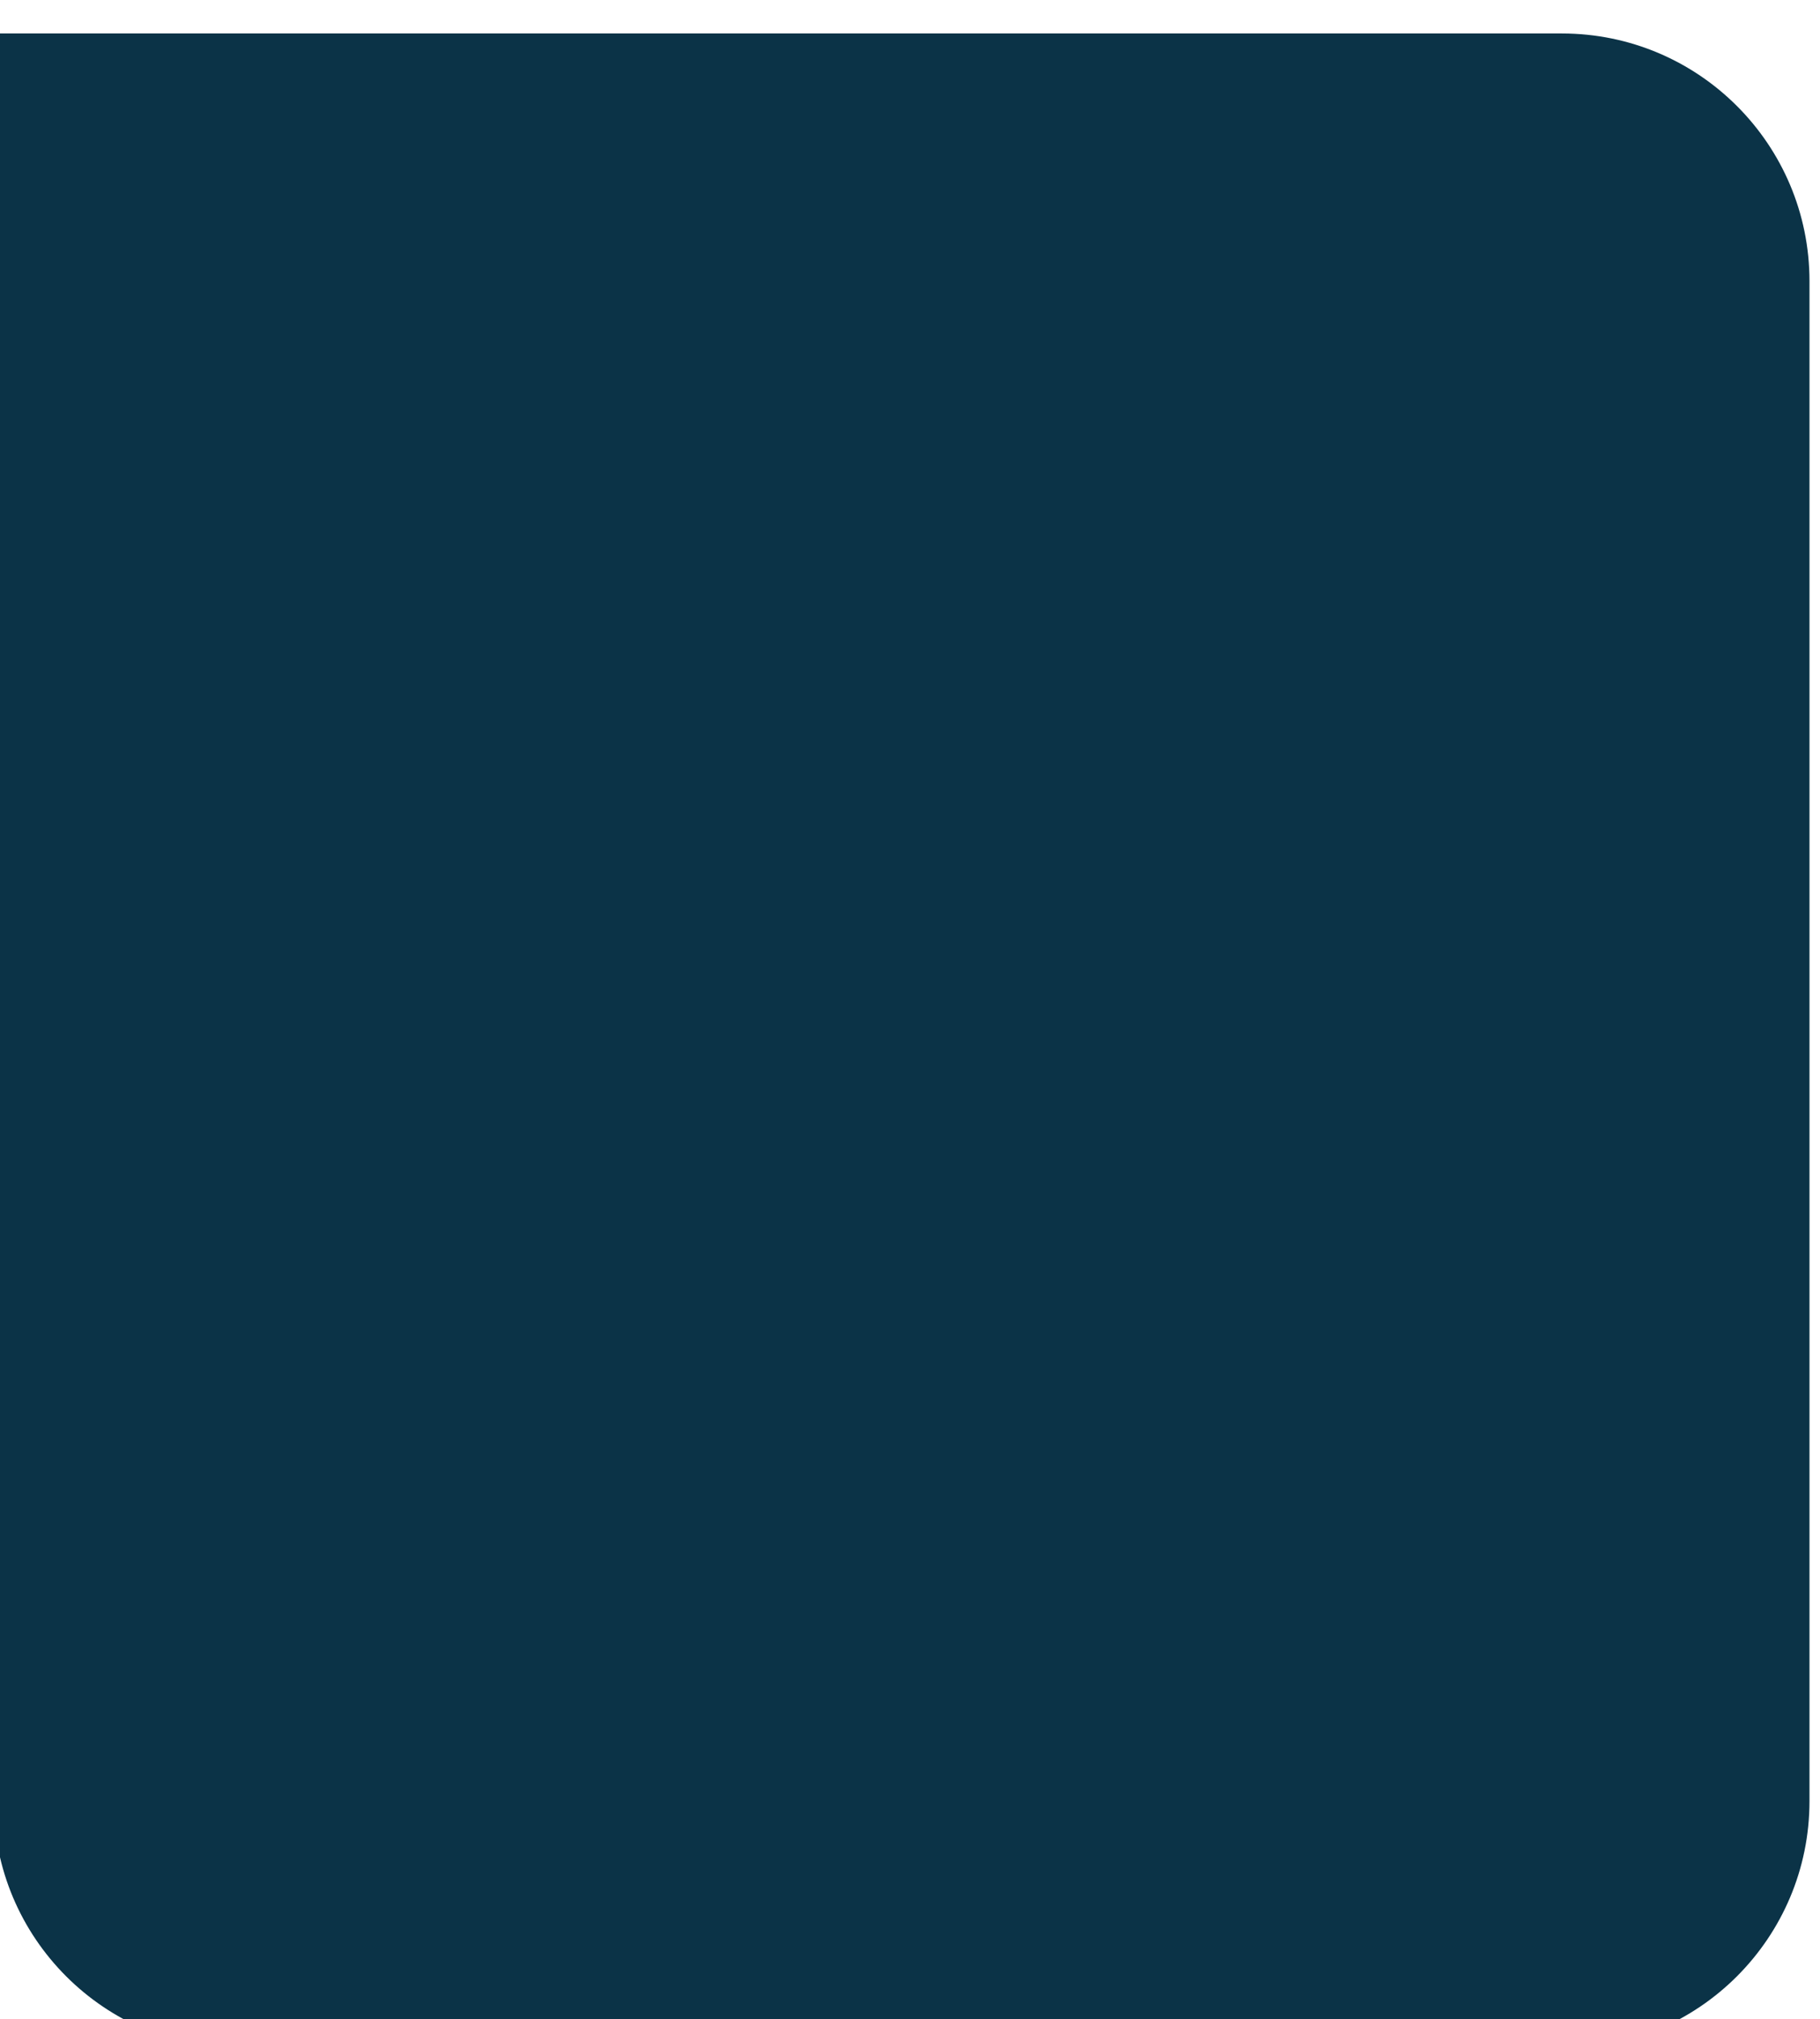 <?xml version="1.0" encoding="UTF-8"?> <svg xmlns="http://www.w3.org/2000/svg" width="441" height="489" viewBox="0 0 441 489" fill="none"> <g filter="url(#filter0_i)"> <path d="M0.453 0.108H380.453C413.59 0.108 440.453 26.971 440.453 60.108V428.214C440.453 461.351 413.59 488.214 380.453 488.214H60.453C27.316 488.214 0.453 461.351 0.453 428.214V0.108Z" fill="#0B3347"></path> </g> <defs> <filter id="filter0_i" x="-1.547" y="0.108" width="442" height="496.105" filterUnits="userSpaceOnUse" color-interpolation-filters="sRGB"> <feFlood flood-opacity="0" result="BackgroundImageFix"></feFlood> <feBlend mode="normal" in="SourceGraphic" in2="BackgroundImageFix" result="shape"></feBlend> <feColorMatrix in="SourceAlpha" type="matrix" values="0 0 0 0 0 0 0 0 0 0 0 0 0 0 0 0 0 0 127 0" result="hardAlpha"></feColorMatrix> <feOffset dx="-2" dy="8"></feOffset> <feGaussianBlur stdDeviation="7.5"></feGaussianBlur> <feComposite in2="hardAlpha" operator="arithmetic" k2="-1" k3="1"></feComposite> <feColorMatrix type="matrix" values="0 0 0 0 1 0 0 0 0 1 0 0 0 0 1 0 0 0 0.25 0"></feColorMatrix> <feBlend mode="normal" in2="shape" result="effect1_innerShadow"></feBlend> </filter> </defs> </svg> 